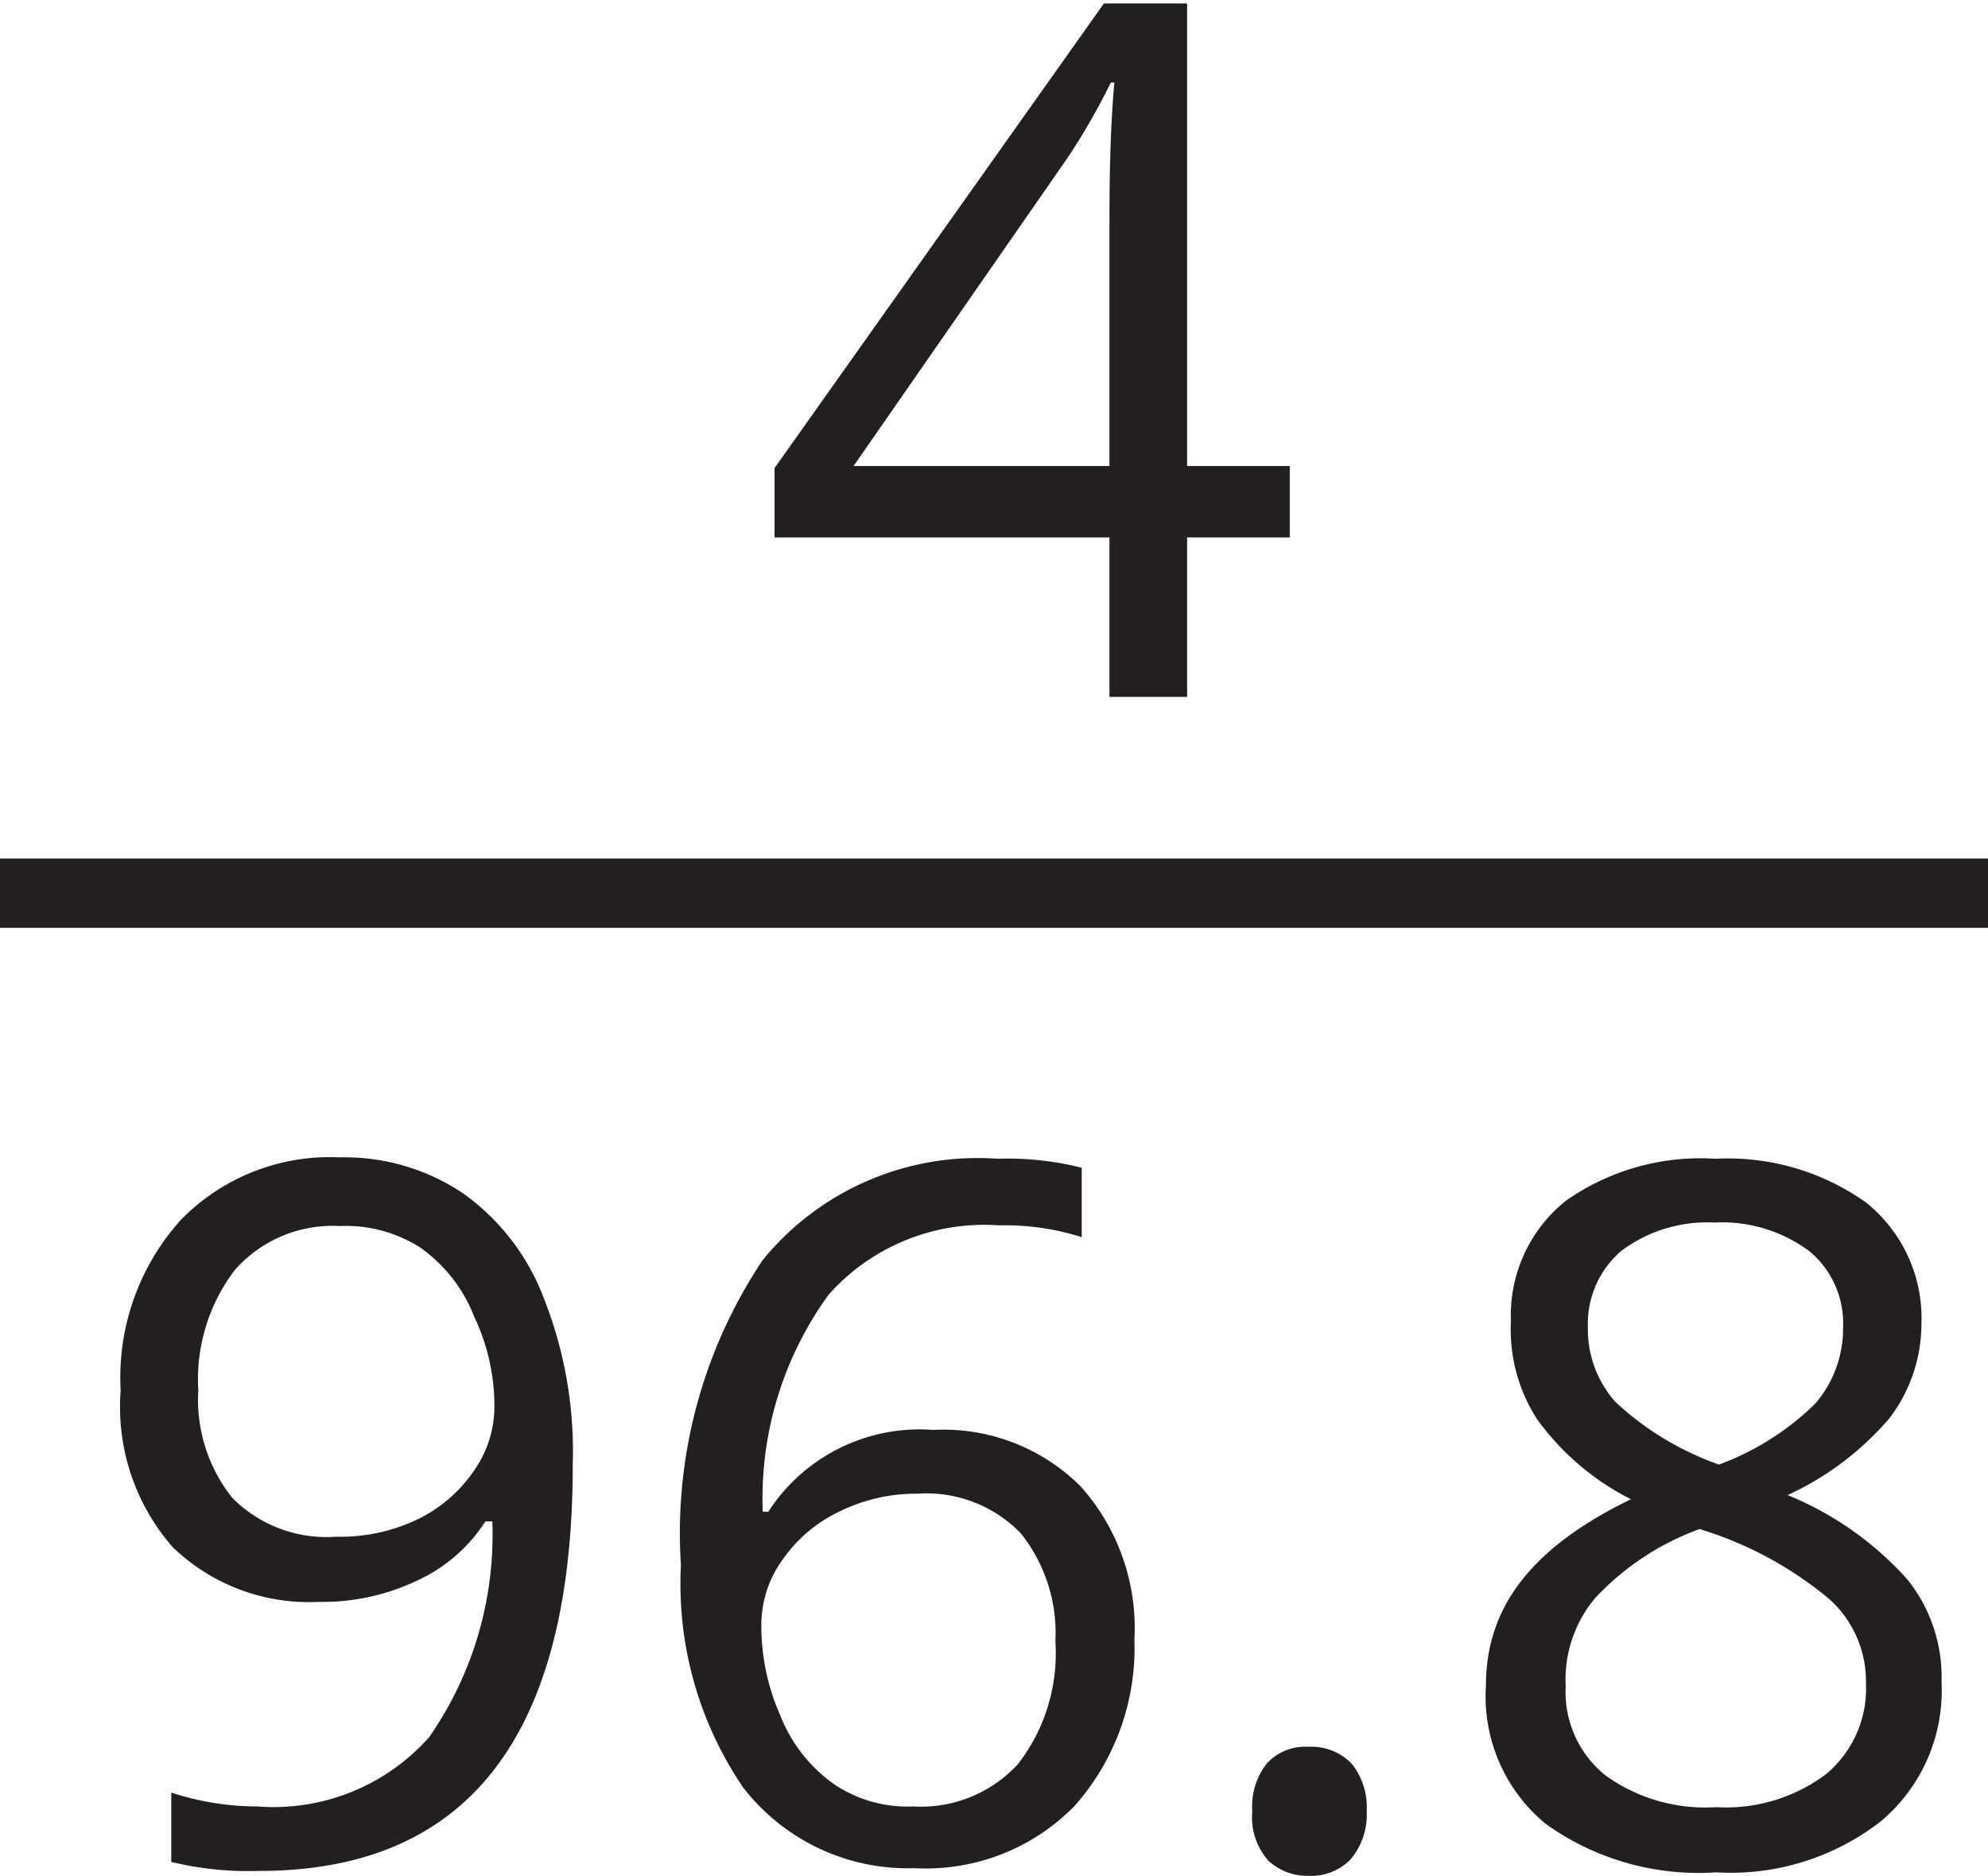 <svg xmlns="http://www.w3.org/2000/svg" viewBox="0 0 28.67 27.05"><defs><style>.cls-1{fill:#231f20;}.cls-2{fill:none;stroke:#231f20;stroke-miterlimit:10;}</style></defs><title>Asset 23</title><g id="Layer_2" data-name="Layer 2"><g id="Layer_2-2" data-name="Layer 2"><path class="cls-1" d="M18.6,9.7H17.12V12H16V9.7H11.17v-1L15.92,2h1.2V8.67H18.6ZM16,8.67V5.35c0-.66,0-1.39.07-2.21h-.05a9.56,9.56,0,0,1-.62,1.08L12.31,8.67Z" transform="translate(0 -1.95)"/><path class="cls-1" d="M8.26,23.07q0,5.87-4.54,5.86a4.69,4.69,0,0,1-1.25-.13v-1A4,4,0,0,0,3.71,28a3,3,0,0,0,2.48-1,5.11,5.11,0,0,0,.91-3.11H7a2.32,2.32,0,0,1-1,.86,3.16,3.16,0,0,1-1.4.3,2.83,2.83,0,0,1-2.11-.79A3.07,3.07,0,0,1,1.74,22a3.39,3.39,0,0,1,.87-2.46,3,3,0,0,1,2.29-.9,3.06,3.06,0,0,1,1.78.52,3.28,3.28,0,0,1,1.17,1.53A6,6,0,0,1,8.26,23.07ZM4.9,19.63a1.88,1.88,0,0,0-1.51.63A2.6,2.6,0,0,0,2.86,22a2.27,2.27,0,0,0,.49,1.55,1.91,1.91,0,0,0,1.5.56A2.57,2.57,0,0,0,6,23.87a2.07,2.07,0,0,0,.82-.69,1.61,1.61,0,0,0,.31-.92,3,3,0,0,0-.29-1.32,2.19,2.19,0,0,0-.78-1A2,2,0,0,0,4.9,19.63Z" transform="translate(0 -1.95)"/><path class="cls-1" d="M9.82,24.52A7.08,7.08,0,0,1,11,20.12a4,4,0,0,1,3.39-1.46,4.32,4.32,0,0,1,1.21.13v1a3.7,3.7,0,0,0-1.2-.17,3,3,0,0,0-2.45,1A5,5,0,0,0,11,23.75h.08a2.6,2.6,0,0,1,2.38-1.18,2.8,2.8,0,0,1,2.12.81,3.06,3.06,0,0,1,.78,2.21A3.43,3.43,0,0,1,15.49,28a3,3,0,0,1-2.3.89,3,3,0,0,1-2.47-1.16A5.21,5.21,0,0,1,9.82,24.52ZM13.17,28a1.9,1.9,0,0,0,1.51-.61,2.6,2.6,0,0,0,.54-1.77,2.3,2.3,0,0,0-.5-1.56,1.89,1.89,0,0,0-1.49-.57,2.5,2.5,0,0,0-1.13.26,2.08,2.08,0,0,0-.82.7,1.6,1.6,0,0,0-.3.92,3.17,3.17,0,0,0,.27,1.31,2.19,2.19,0,0,0,.78,1A1.89,1.89,0,0,0,13.17,28Z" transform="translate(0 -1.95)"/><path class="cls-1" d="M18.06,28.07a1,1,0,0,1,.21-.69.75.75,0,0,1,.6-.24.81.81,0,0,1,.62.24,1,1,0,0,1,.22.69,1,1,0,0,1-.23.69.79.79,0,0,1-.61.24.82.82,0,0,1-.58-.22A.94.94,0,0,1,18.06,28.07Z" transform="translate(0 -1.95)"/><path class="cls-1" d="M24.74,18.66a3.44,3.44,0,0,1,2.17.63,2.14,2.14,0,0,1,.8,1.76,2.25,2.25,0,0,1-.46,1.35,4.28,4.28,0,0,1-1.47,1.11,4.69,4.69,0,0,1,1.73,1.22A2.25,2.25,0,0,1,28,26.21a2.46,2.46,0,0,1-.87,2,3.52,3.52,0,0,1-2.38.74,3.78,3.78,0,0,1-2.46-.7,2.38,2.38,0,0,1-.86-2c0-1.15.69-2,2.09-2.68a3.77,3.77,0,0,1-1.35-1.15A2.38,2.38,0,0,1,21.79,21a2.11,2.11,0,0,1,.8-1.74A3.38,3.38,0,0,1,24.74,18.66Zm-2.16,7.61a1.54,1.54,0,0,0,.57,1.28,2.46,2.46,0,0,0,1.6.46,2.4,2.4,0,0,0,1.59-.48,1.61,1.61,0,0,0,.57-1.31A1.59,1.59,0,0,0,26.37,25a5.34,5.34,0,0,0-1.86-1A3.86,3.86,0,0,0,23,25,1.83,1.83,0,0,0,22.58,26.27Zm2.14-6.69a2.06,2.06,0,0,0-1.34.41,1.38,1.38,0,0,0-.48,1.1,1.57,1.57,0,0,0,.4,1.08,4.27,4.27,0,0,0,1.49.9,3.91,3.91,0,0,0,1.39-.88,1.66,1.66,0,0,0,.4-1.1,1.35,1.35,0,0,0-.49-1.1A2.11,2.11,0,0,0,24.72,19.58Z" transform="translate(0 -1.95)"/><line class="cls-2" y1="12.88" x2="28.67" y2="12.88"/></g></g></svg>